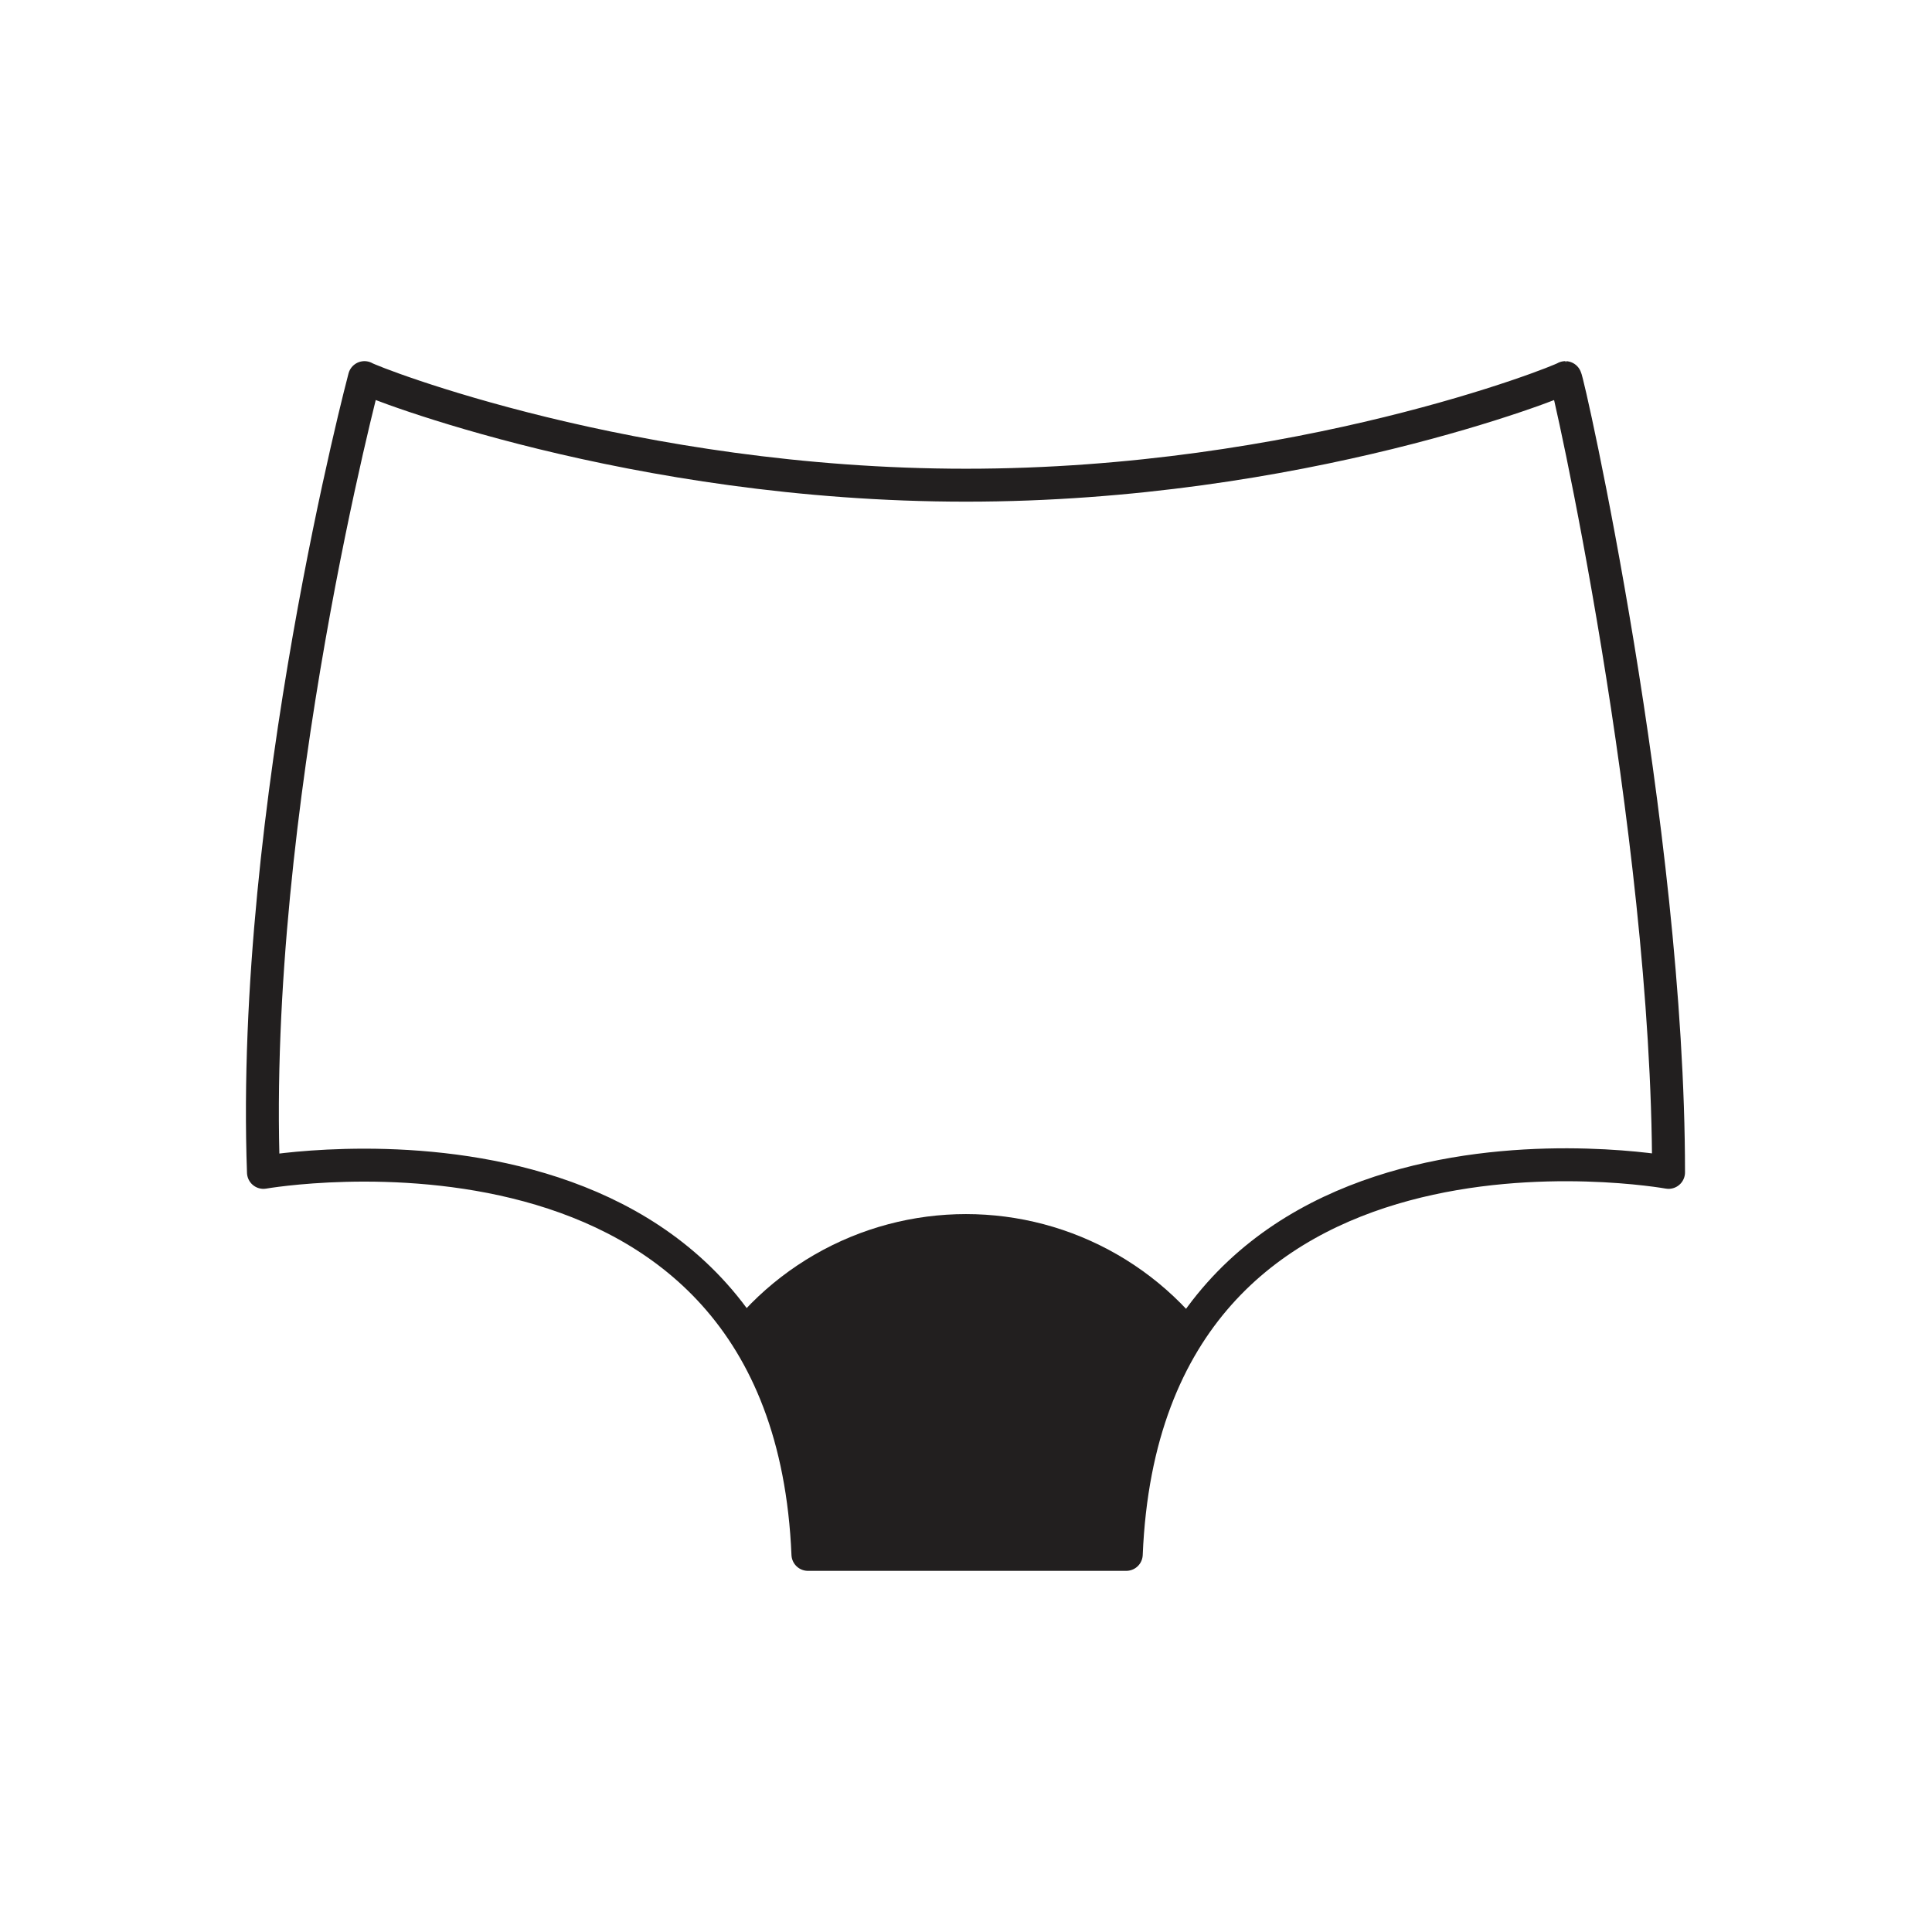 <?xml version="1.0" encoding="utf-8"?>
<!-- Generator: Adobe Illustrator 24.0.1, SVG Export Plug-In . SVG Version: 6.00 Build 0)  -->
<svg version="1.1" id="a" xmlns="http://www.w3.org/2000/svg" xmlns:xlink="http://www.w3.org/1999/xlink" x="0px" y="0px"
	 viewBox="0 0 88 88" style="enable-background:new 0 0 88 88;" xml:space="preserve">
<style type="text/css">
	.st0{clip-path:url(#SVGID_2_);}
	.st1{fill:#221F1F;}
	.st2{fill:none;stroke:#221F1F;stroke-width:1.5;stroke-linecap:round;stroke-linejoin:round;}
</style>
<g>
	<defs>
		<path id="SVGID_1_" d="M76,53.4c0,0-23.8-4.3-24.7,17.4H36.8C35.9,49.2,12,53.4,12,53.4c-0.6-16.6,4.6-36.2,4.6-36.2
			c0.3,0.2,12.2,4.9,27.4,4.9s27-4.7,27.3-4.9C71.4,17.2,76,37.7,76,53.4z"/>
	</defs>
	<clipPath id="SVGID_2_">
		<use xlink:href="#SVGID_1_"  style="overflow:visible;"/>
	</clipPath>
	<g class="st0">
		<circle class="st1" cx="44" cy="69.1" r="13.8"/>
	</g>
</g>
<path class="st2" d="M76,53.4c0,0-23.8-4.3-24.7,17.4H36.8C35.9,49.2,12,53.4,12,53.4c-0.6-16.6,4.6-36.2,4.6-36.2
	c0.3,0.2,12.2,4.9,27.4,4.9s27-4.7,27.3-4.9C71.4,17.2,76,37.7,76,53.4z"/>
</svg>
